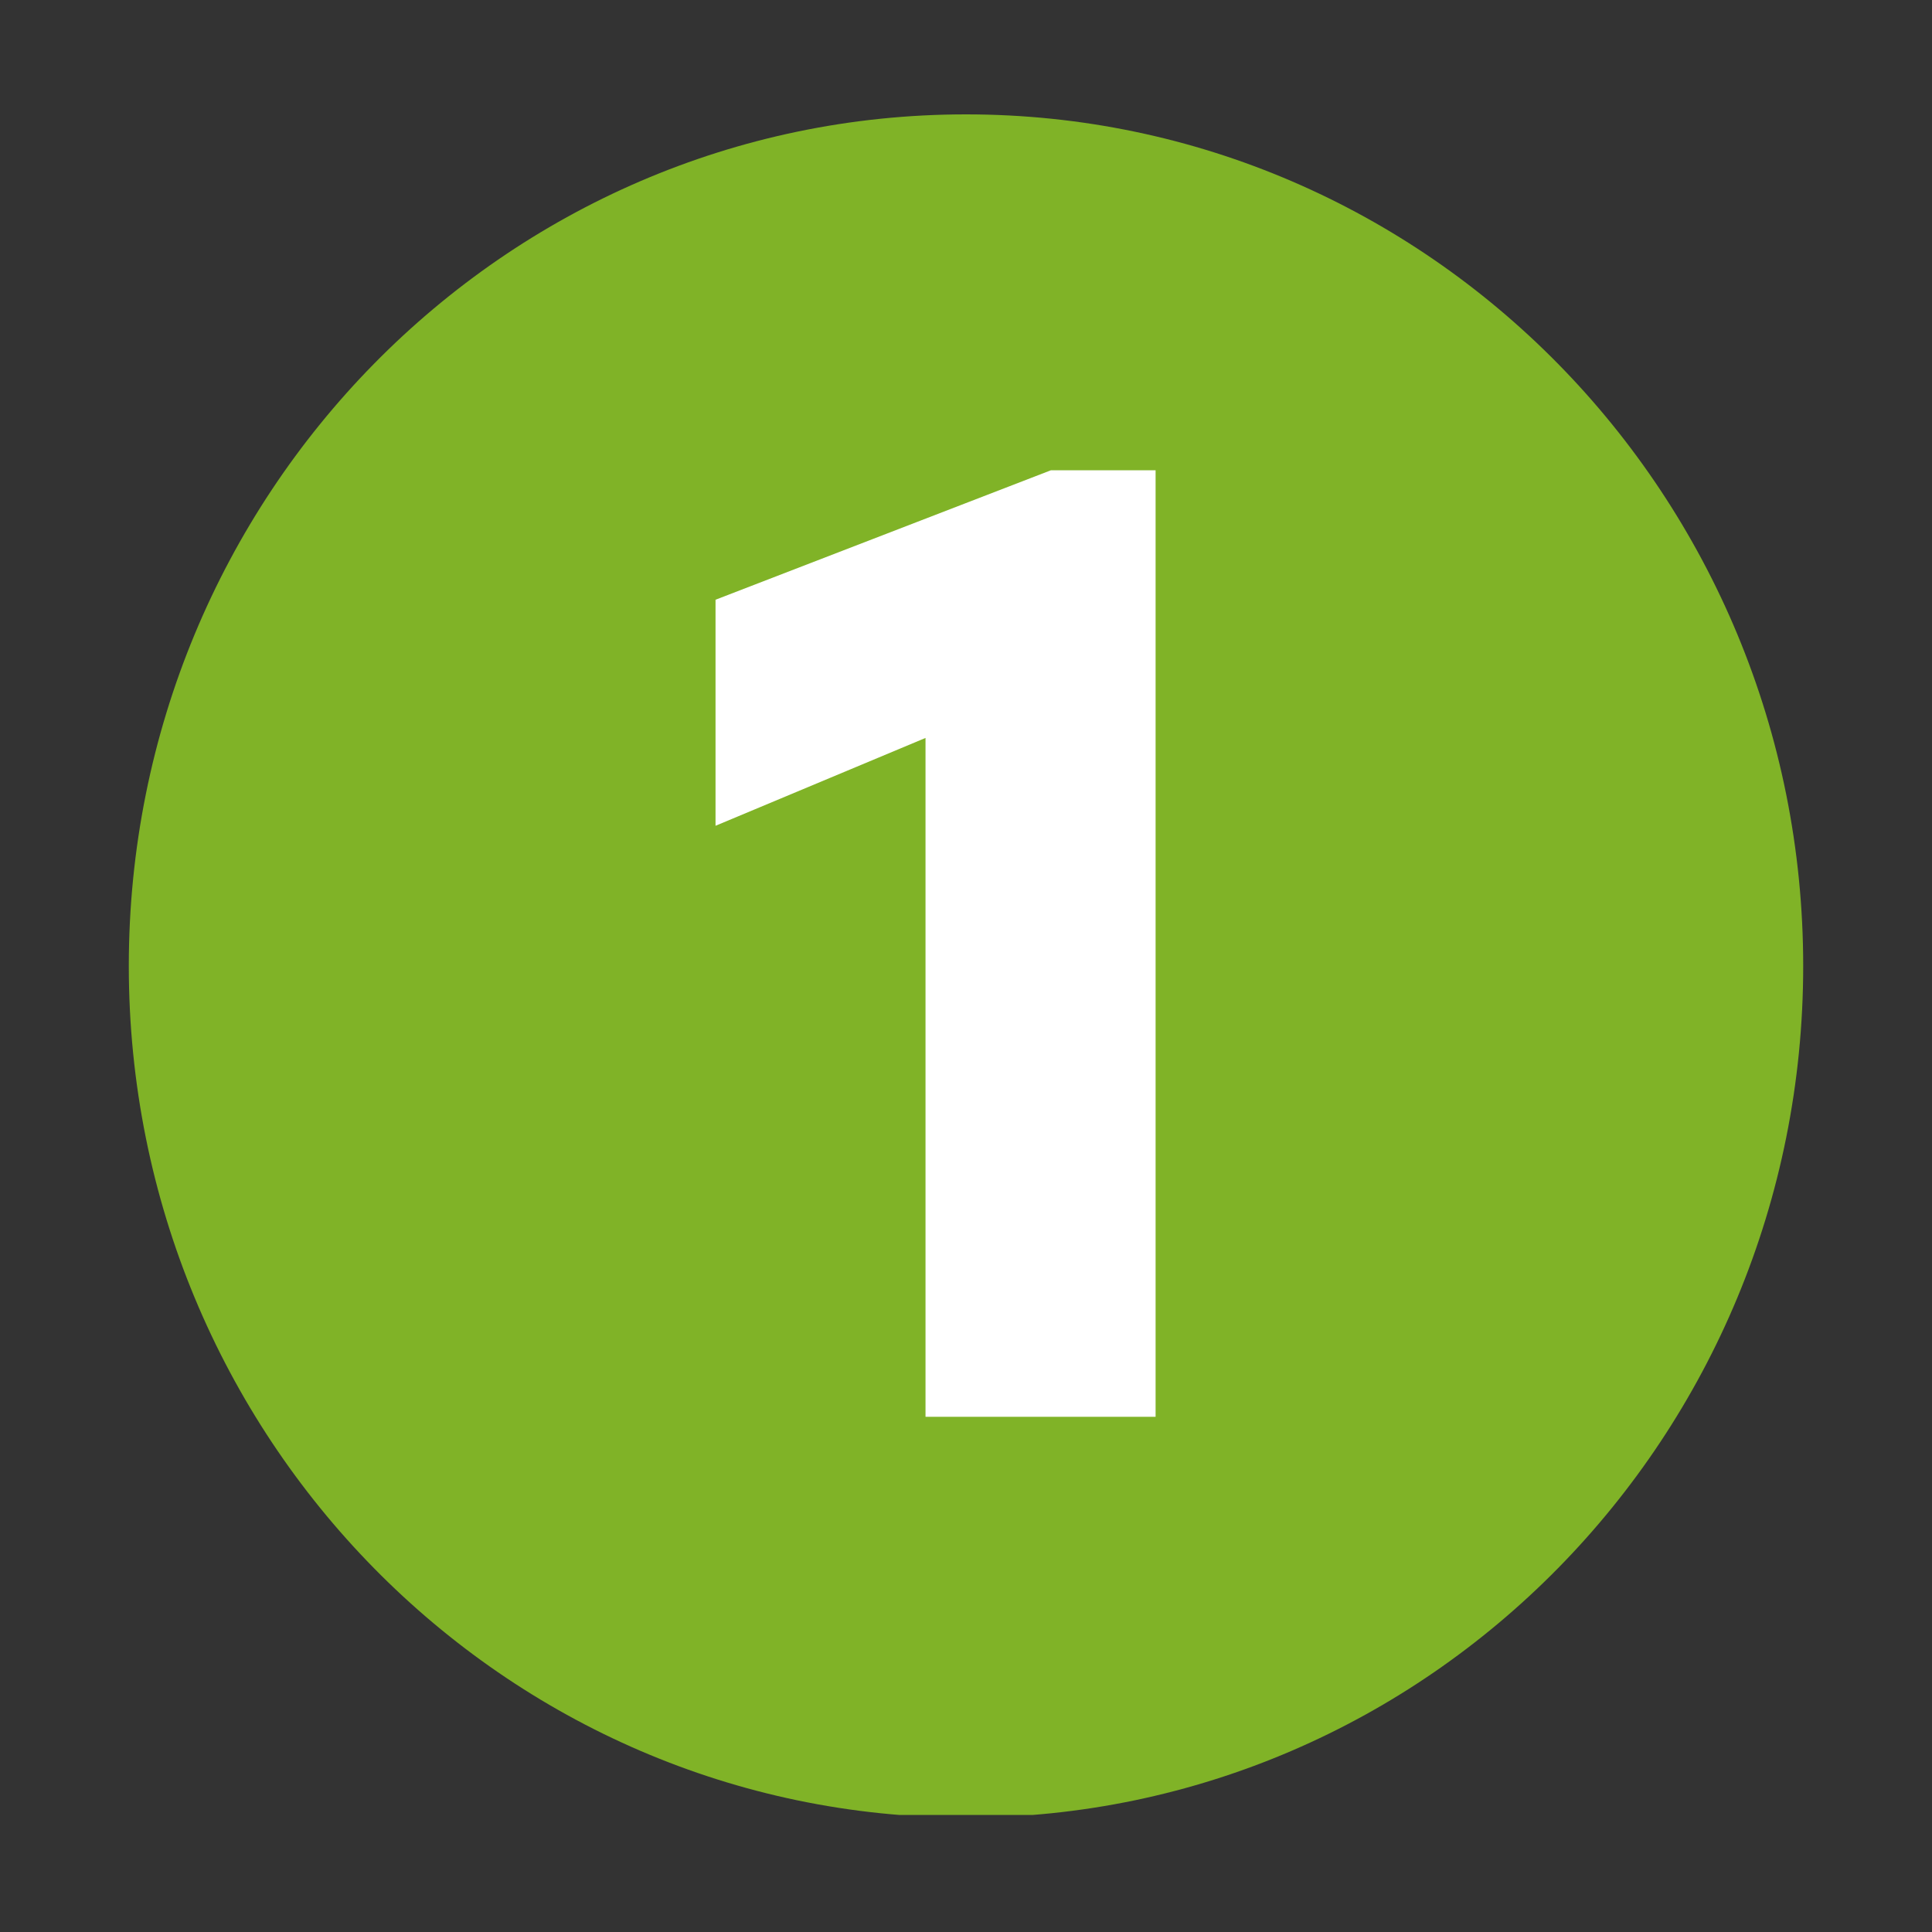 <svg xmlns="http://www.w3.org/2000/svg" xmlns:xlink="http://www.w3.org/1999/xlink" width="60" viewBox="0 0 45 45" height="60" preserveAspectRatio="xMidYMid meet"><rect x="0" y="0" width="45" height="45" fill="#333333" stroke="none"/><defs><g></g><clipPath id="243197eb19"><path d="M 3 2.664 L 42 2.664 L 42 42.426 L 3 42.426 Z M 3 2.664 " clip-rule="nonzero"></path></clipPath><clipPath id="21808a7e26"><path d="M 22.5 2.664 C 11.73 2.664 3 11.543 3 22.5 C 3 33.457 11.73 42.336 22.5 42.336 C 33.27 42.336 42 33.457 42 22.5 C 42 11.543 33.27 2.664 22.5 2.664 Z M 22.5 2.664 " clip-rule="nonzero"></path></clipPath></defs><g clip-path="url(#243197eb19)"><g clip-path="url(#21808a7e26)"><path fill="#80b327" d="M 3 2.664 L 42 2.664 L 42 42.273 L 3 42.273 Z M 3 2.664 " fill-opacity="1" fill-rule="nonzero"></path></g></g><g fill="#ffffff" fill-opacity="1"><g transform="translate(15.885, 33)"><g><path d="M 8.594 -22.047 L 11.031 -22.047 L 11.031 0 L 5.672 0 L 5.672 -15.812 L 0.781 -13.766 L 0.781 -19.031 Z M 8.594 -22.047 "></path></g></g></g></svg>
